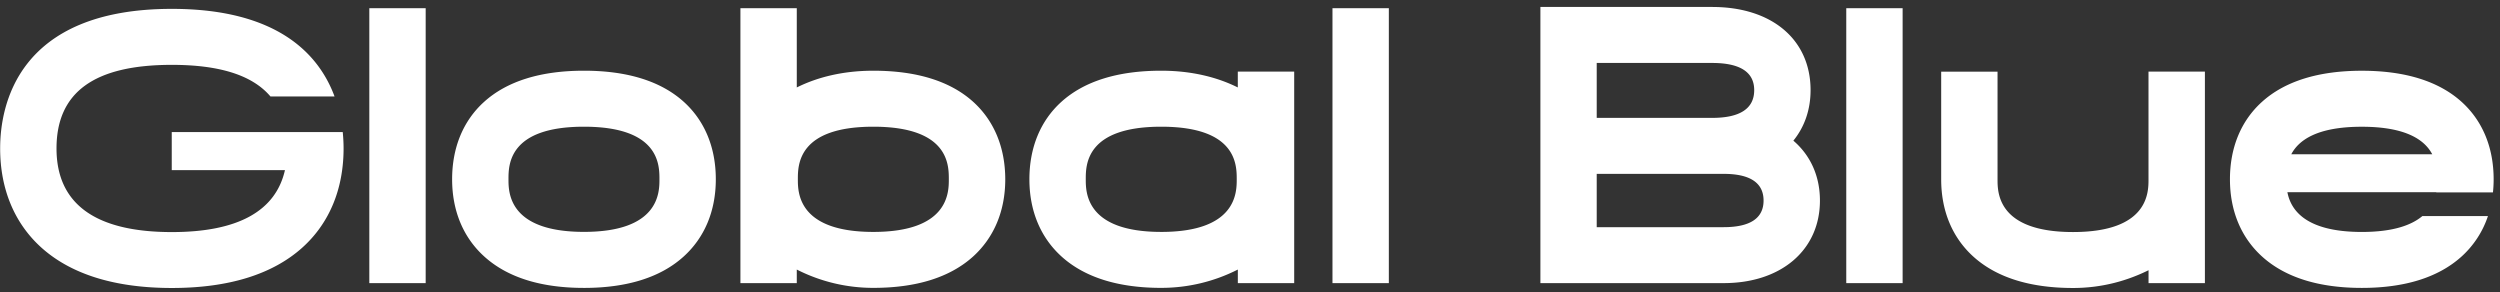 <svg width="351" height="41" fill="none" xmlns="http://www.w3.org/2000/svg"><rect width="100%" height="100%" fill="#333333" stroke="none"/><path d="M350.012 27.005a17.62 17.62 0 00.095-1.828c0-4.45-1.549-8.2-4.474-10.855-3.21-2.911-7.93-4.389-14.036-4.389-6.102 0-10.827 1.478-14.037 4.389-2.931 2.655-4.474 6.411-4.474 10.855 0 4.44 1.571 8.195 4.547 10.873 3.226 2.9 7.929 4.372 13.964 4.372 6.039 0 10.737-1.472 13.969-4.372a13.32 13.32 0 003.741-5.711h-9.21c-1.504 1.26-4.077 2.227-8.495 2.227-8.081 0-9.999-3.233-10.452-5.577h20.904c0 .005 0 .01-.005.022h7.963v-.006zm-28.314-5.35c1.035-1.96 3.59-3.86 9.893-3.86 6.302 0 8.858 1.9 9.893 3.86h-19.786zm-12.13-11.605v29.7h-7.913v-1.811c-2.857 1.41-6.403 2.494-10.597 2.494-6.04 0-10.737-1.472-13.97-4.378-2.969-2.672-4.546-6.427-4.546-10.866V10.066h7.913v15.128c0 1.828 0 7.384 10.597 7.384 10.598 0 10.598-5.562 10.598-7.384V10.05h7.918zm-42.44-8.895h-7.913v38.6h7.913v-38.6zM242.007 39.75h-25.735V.978h24.119c8.389 0 13.813 4.583 13.813 11.677 0 2.773-.861 5.184-2.416 7.095 2.372 2.033 3.731 4.939 3.731 8.41 0 6.934-5.431 11.59-13.512 11.59zm-17.828-7.856h17.823c3.719 0 5.603-1.255 5.603-3.733 0-2.489-1.884-3.75-5.603-3.75h-17.823v7.483zm0-15.344h16.212c3.915 0 5.9-1.311 5.9-3.895 0-2.533-1.985-3.816-5.9-3.816h-16.212v7.71zM194.993 1.155h-7.914v38.6h7.914v-38.6zm-21.206 8.895v2.227c-2.875-1.433-6.471-2.35-10.754-2.35-6.102 0-10.827 1.478-14.037 4.39-2.925 2.655-4.468 6.41-4.468 10.855 0 4.439 1.571 8.194 4.546 10.872 3.227 2.9 7.93 4.372 13.964 4.372a23.68 23.68 0 0010.754-2.572v1.906h7.913v-29.7h-7.918zm-10.749 22.51c-10.597 0-10.597-5.555-10.597-7.388 0-2.017 0-7.383 10.597-7.383 10.598 0 10.598 5.36 10.598 7.383 0 1.833 0 7.389-10.598 7.389zm-26.379-18.244c-3.21-2.91-7.93-4.388-14.037-4.388-4.278 0-7.879.916-10.754 2.35V1.15h-7.913v38.6h7.913v-1.906a23.597 23.597 0 0010.754 2.572c6.04 0 10.738-1.472 13.97-4.372 2.97-2.678 4.547-6.433 4.547-10.872-.006-4.444-1.555-8.2-4.48-10.856zm-14.042 18.245c-10.598 0-10.598-5.556-10.598-7.389 0-2.017 0-7.383 10.598-7.383 10.597 0 10.597 5.36 10.597 7.383 0 1.833 0 7.389-10.597 7.389zm-40.628 7.861c-6.04 0-10.738-1.472-13.964-4.378-2.976-2.672-4.547-6.433-4.547-10.872 0-4.45 1.55-8.206 4.474-10.856 3.21-2.91 7.93-4.389 14.037-4.389 6.106 0 10.826 1.478 14.036 4.39 2.925 2.655 4.474 6.41 4.474 10.855 0 4.439-1.571 8.194-4.546 10.872-3.227 2.906-7.925 4.378-13.964 4.378zm0-22.633c-10.598 0-10.598 5.366-10.598 7.383 0 1.828 0 7.383 10.598 7.383 10.597 0 10.597-5.56 10.597-7.383 0-2.017 0-7.383-10.597-7.383zM59.765 1.155h-7.913v38.6h7.913v-38.6zM48.239 20.839c0 5.705-2.002 10.522-5.794 13.927-4.183 3.756-10.34 5.667-18.315 5.667-7.97 0-14.137-1.911-18.315-5.667C2.03 31.361.021 26.54.021 20.84c0-5.895 2.35-19.595 24.109-19.595 14.837 0 20.647 6.372 22.84 12.295h-9c-2.528-2.978-7.125-4.434-13.841-4.434-10.9 0-16.195 3.84-16.195 11.74 0 7.783 5.447 11.738 16.195 11.738 9.244 0 14.568-2.928 15.877-8.694H24.113v-5.345h24.008c.084.84.118 1.622.118 2.295z" fill="#fff"/></svg>